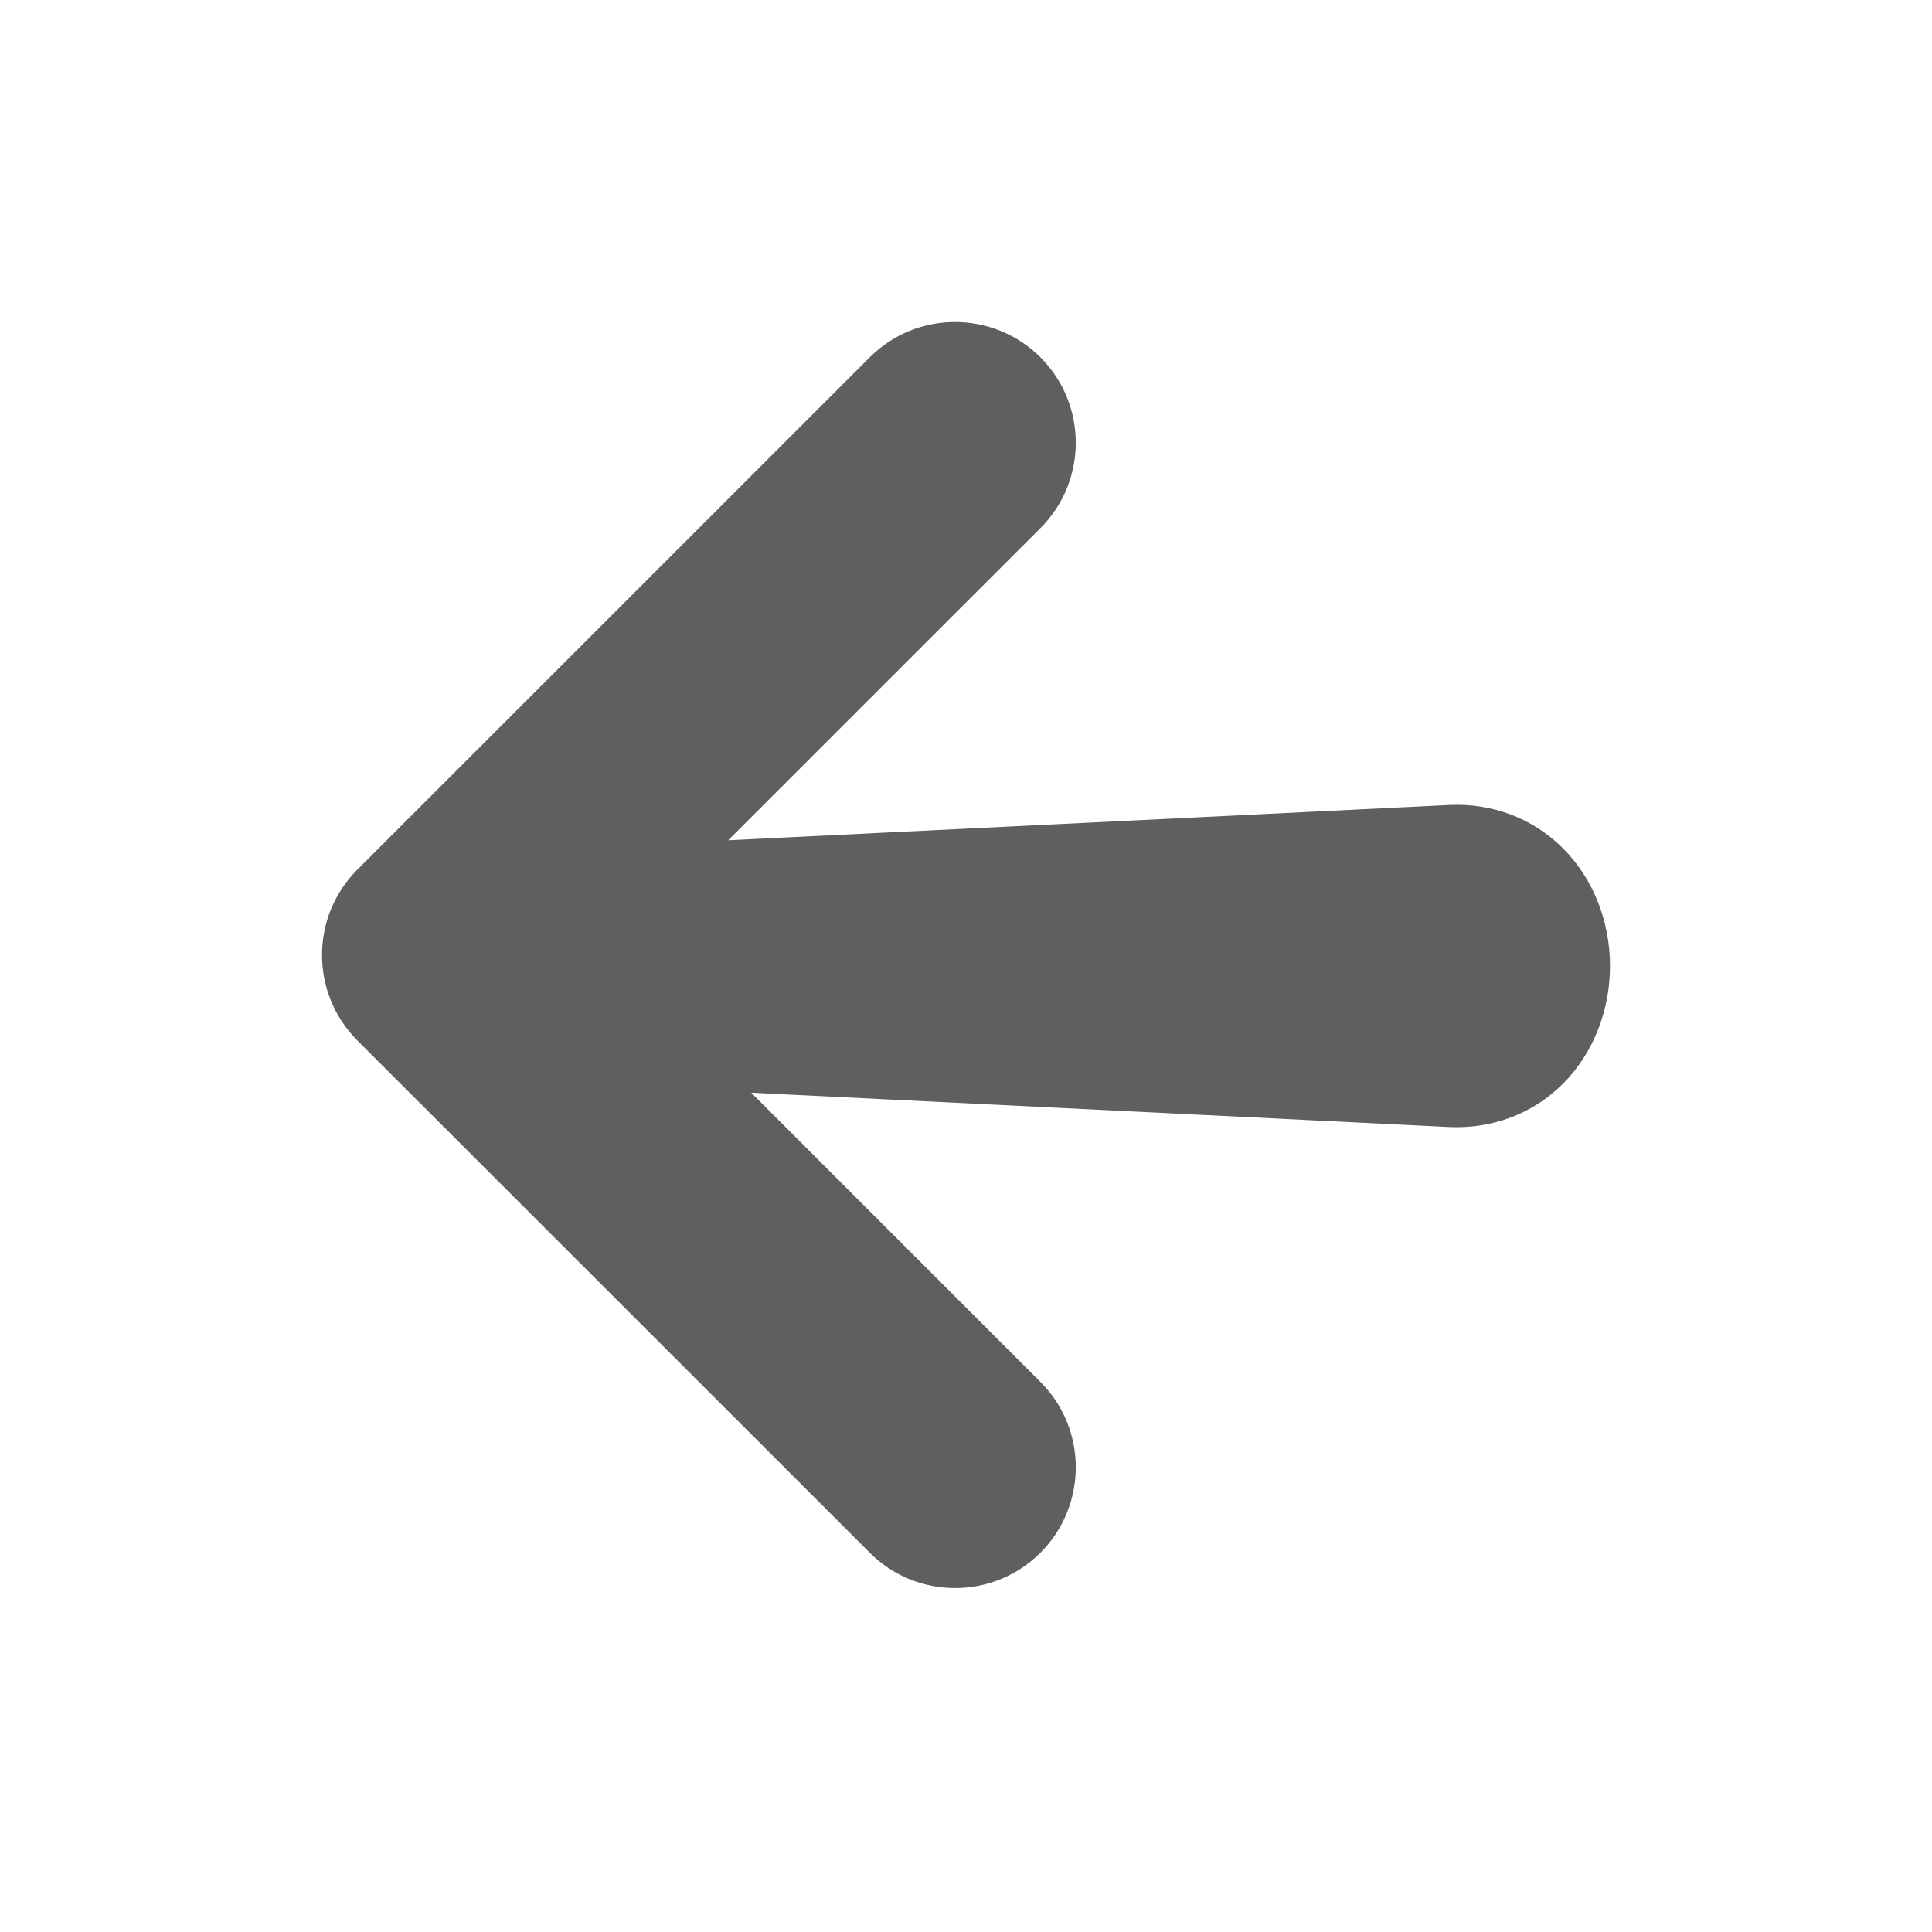 <svg width="24" height="24" viewBox="0 0 24 24" fill="none" xmlns="http://www.w3.org/2000/svg">
<path d="M10.804 4.439C11.389 3.854 12.339 3.854 12.925 4.439C13.51 5.025 13.51 5.975 12.925 6.56L9.046 10.438C11.861 10.3 14.676 10.163 17.491 10.025C17.661 10.017 17.83 10.008 18 10C18.53 9.973 19.04 10.162 19.415 10.537C19.79 10.912 20 11.443 20 12C20 12.556 19.79 13.088 19.415 13.463C19.04 13.838 18.53 14.026 18 14C17.83 13.992 17.661 13.983 17.491 13.975C14.771 13.841 12.052 13.707 9.332 13.574L12.925 17.167C13.51 17.753 13.51 18.702 12.925 19.288C12.339 19.874 11.389 19.874 10.804 19.288L4.439 12.925C3.854 12.339 3.854 11.388 4.439 10.803L10.804 4.439Z" fill="#5F5F5F"/>
</svg>
